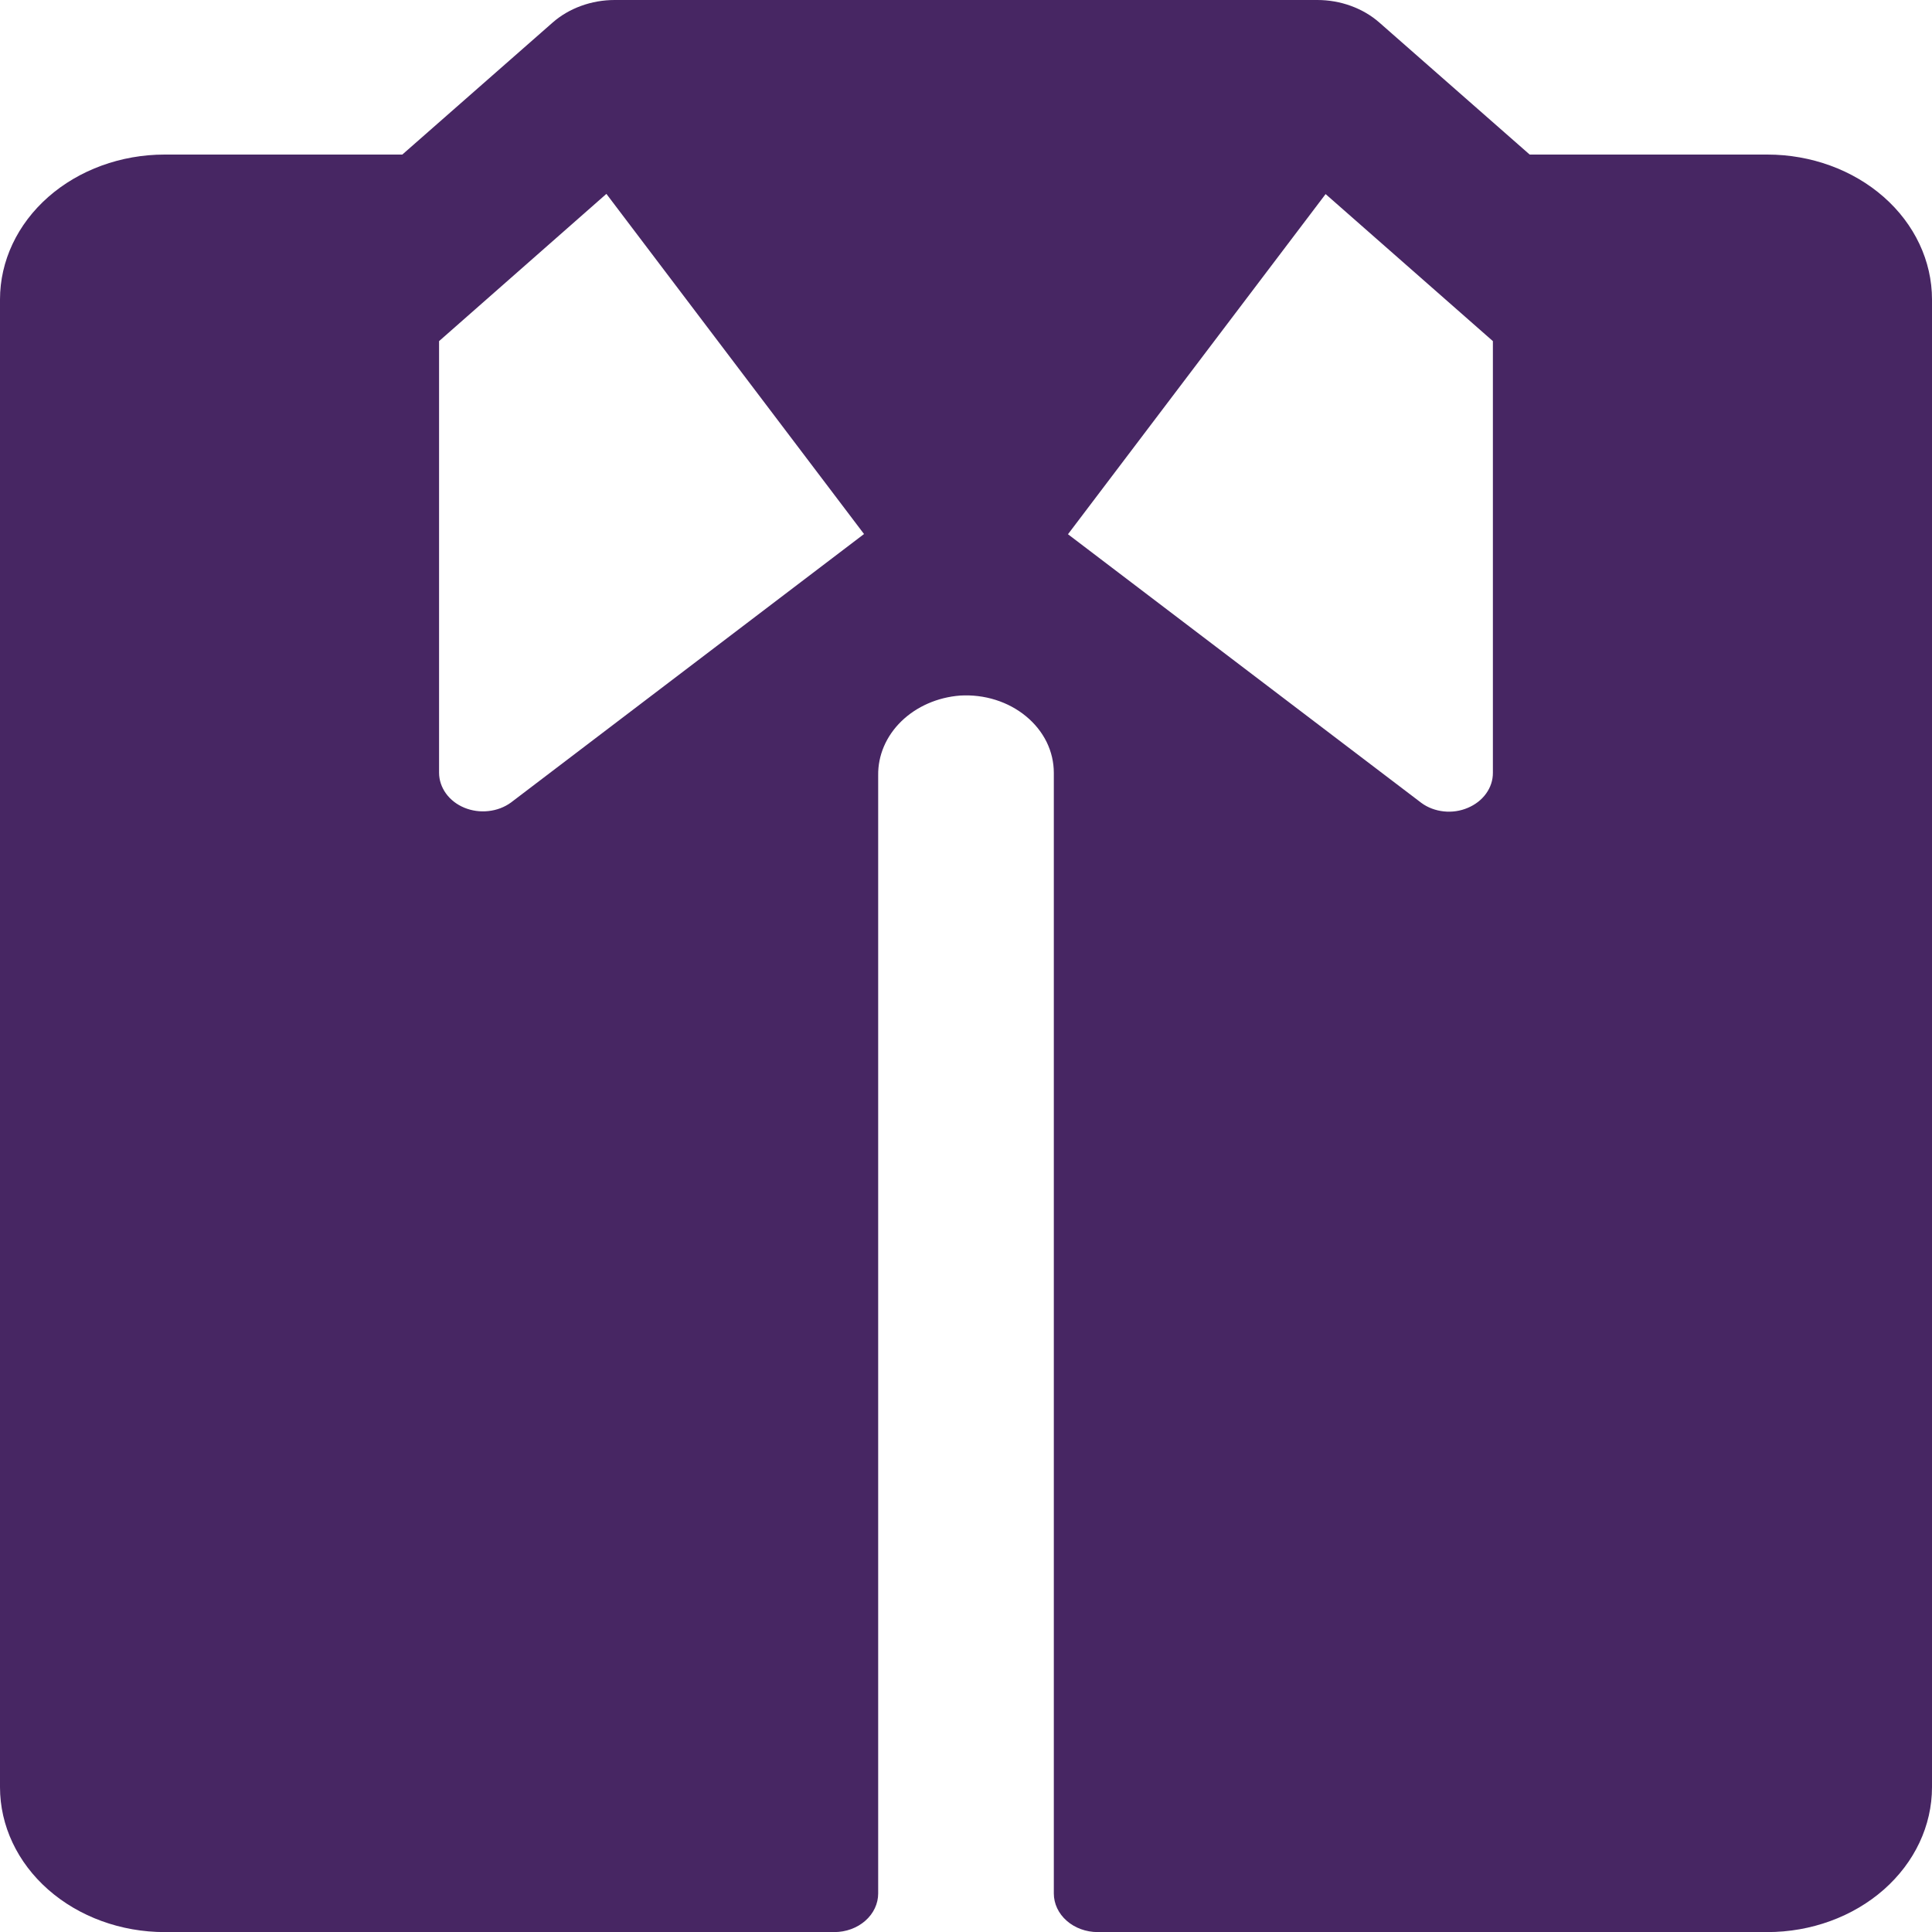 <svg width="46" height="46" viewBox="0 0 46 46" fill="none" xmlns="http://www.w3.org/2000/svg">
<path d="M42.08 3.68H36.421L32.843 0.538C32.649 0.367 32.418 0.232 32.164 0.14C31.91 0.047 31.638 -0 31.364 5.68948e-07H14.636C14.362 -0 14.09 0.047 13.836 0.14C13.582 0.232 13.351 0.367 13.157 0.538L9.579 3.68H3.92C2.881 3.68 1.883 4.044 1.148 4.691C0.413 5.338 0 6.215 0 7.13V42.552C0 43.467 0.413 44.344 1.148 44.991C1.883 45.638 2.881 46.002 3.92 46.002H19.864C20.141 46.002 20.407 45.905 20.603 45.732C20.799 45.56 20.909 45.326 20.909 45.082V18.463C20.901 17.987 21.098 17.527 21.46 17.174C21.823 16.821 22.323 16.602 22.861 16.561C23.148 16.544 23.434 16.579 23.704 16.664C23.974 16.749 24.221 16.882 24.43 17.055C24.639 17.227 24.806 17.436 24.92 17.667C25.033 17.899 25.091 18.148 25.091 18.401V45.082C25.091 45.326 25.201 45.56 25.397 45.732C25.593 45.905 25.859 46.002 26.136 46.002H42.08C43.119 46.002 44.117 45.638 44.852 44.991C45.587 44.344 46 43.467 46 42.552V7.13C46 6.215 45.587 5.338 44.852 4.691C44.117 4.044 43.119 3.68 42.08 3.68ZM12.164 19.109C12.011 19.22 11.826 19.29 11.629 19.311C11.433 19.333 11.234 19.305 11.055 19.231C10.876 19.157 10.724 19.039 10.618 18.892C10.512 18.745 10.455 18.575 10.454 18.401V8.122L14.438 4.616L20.572 12.715L12.164 19.109ZM35.545 18.401C35.546 18.576 35.49 18.747 35.383 18.895C35.277 19.043 35.124 19.161 34.944 19.236C34.767 19.311 34.57 19.34 34.375 19.319C34.18 19.298 33.995 19.229 33.844 19.118L25.428 12.72L31.562 4.621L35.545 8.122V18.401Z" fill="#472663"/>
</svg>
